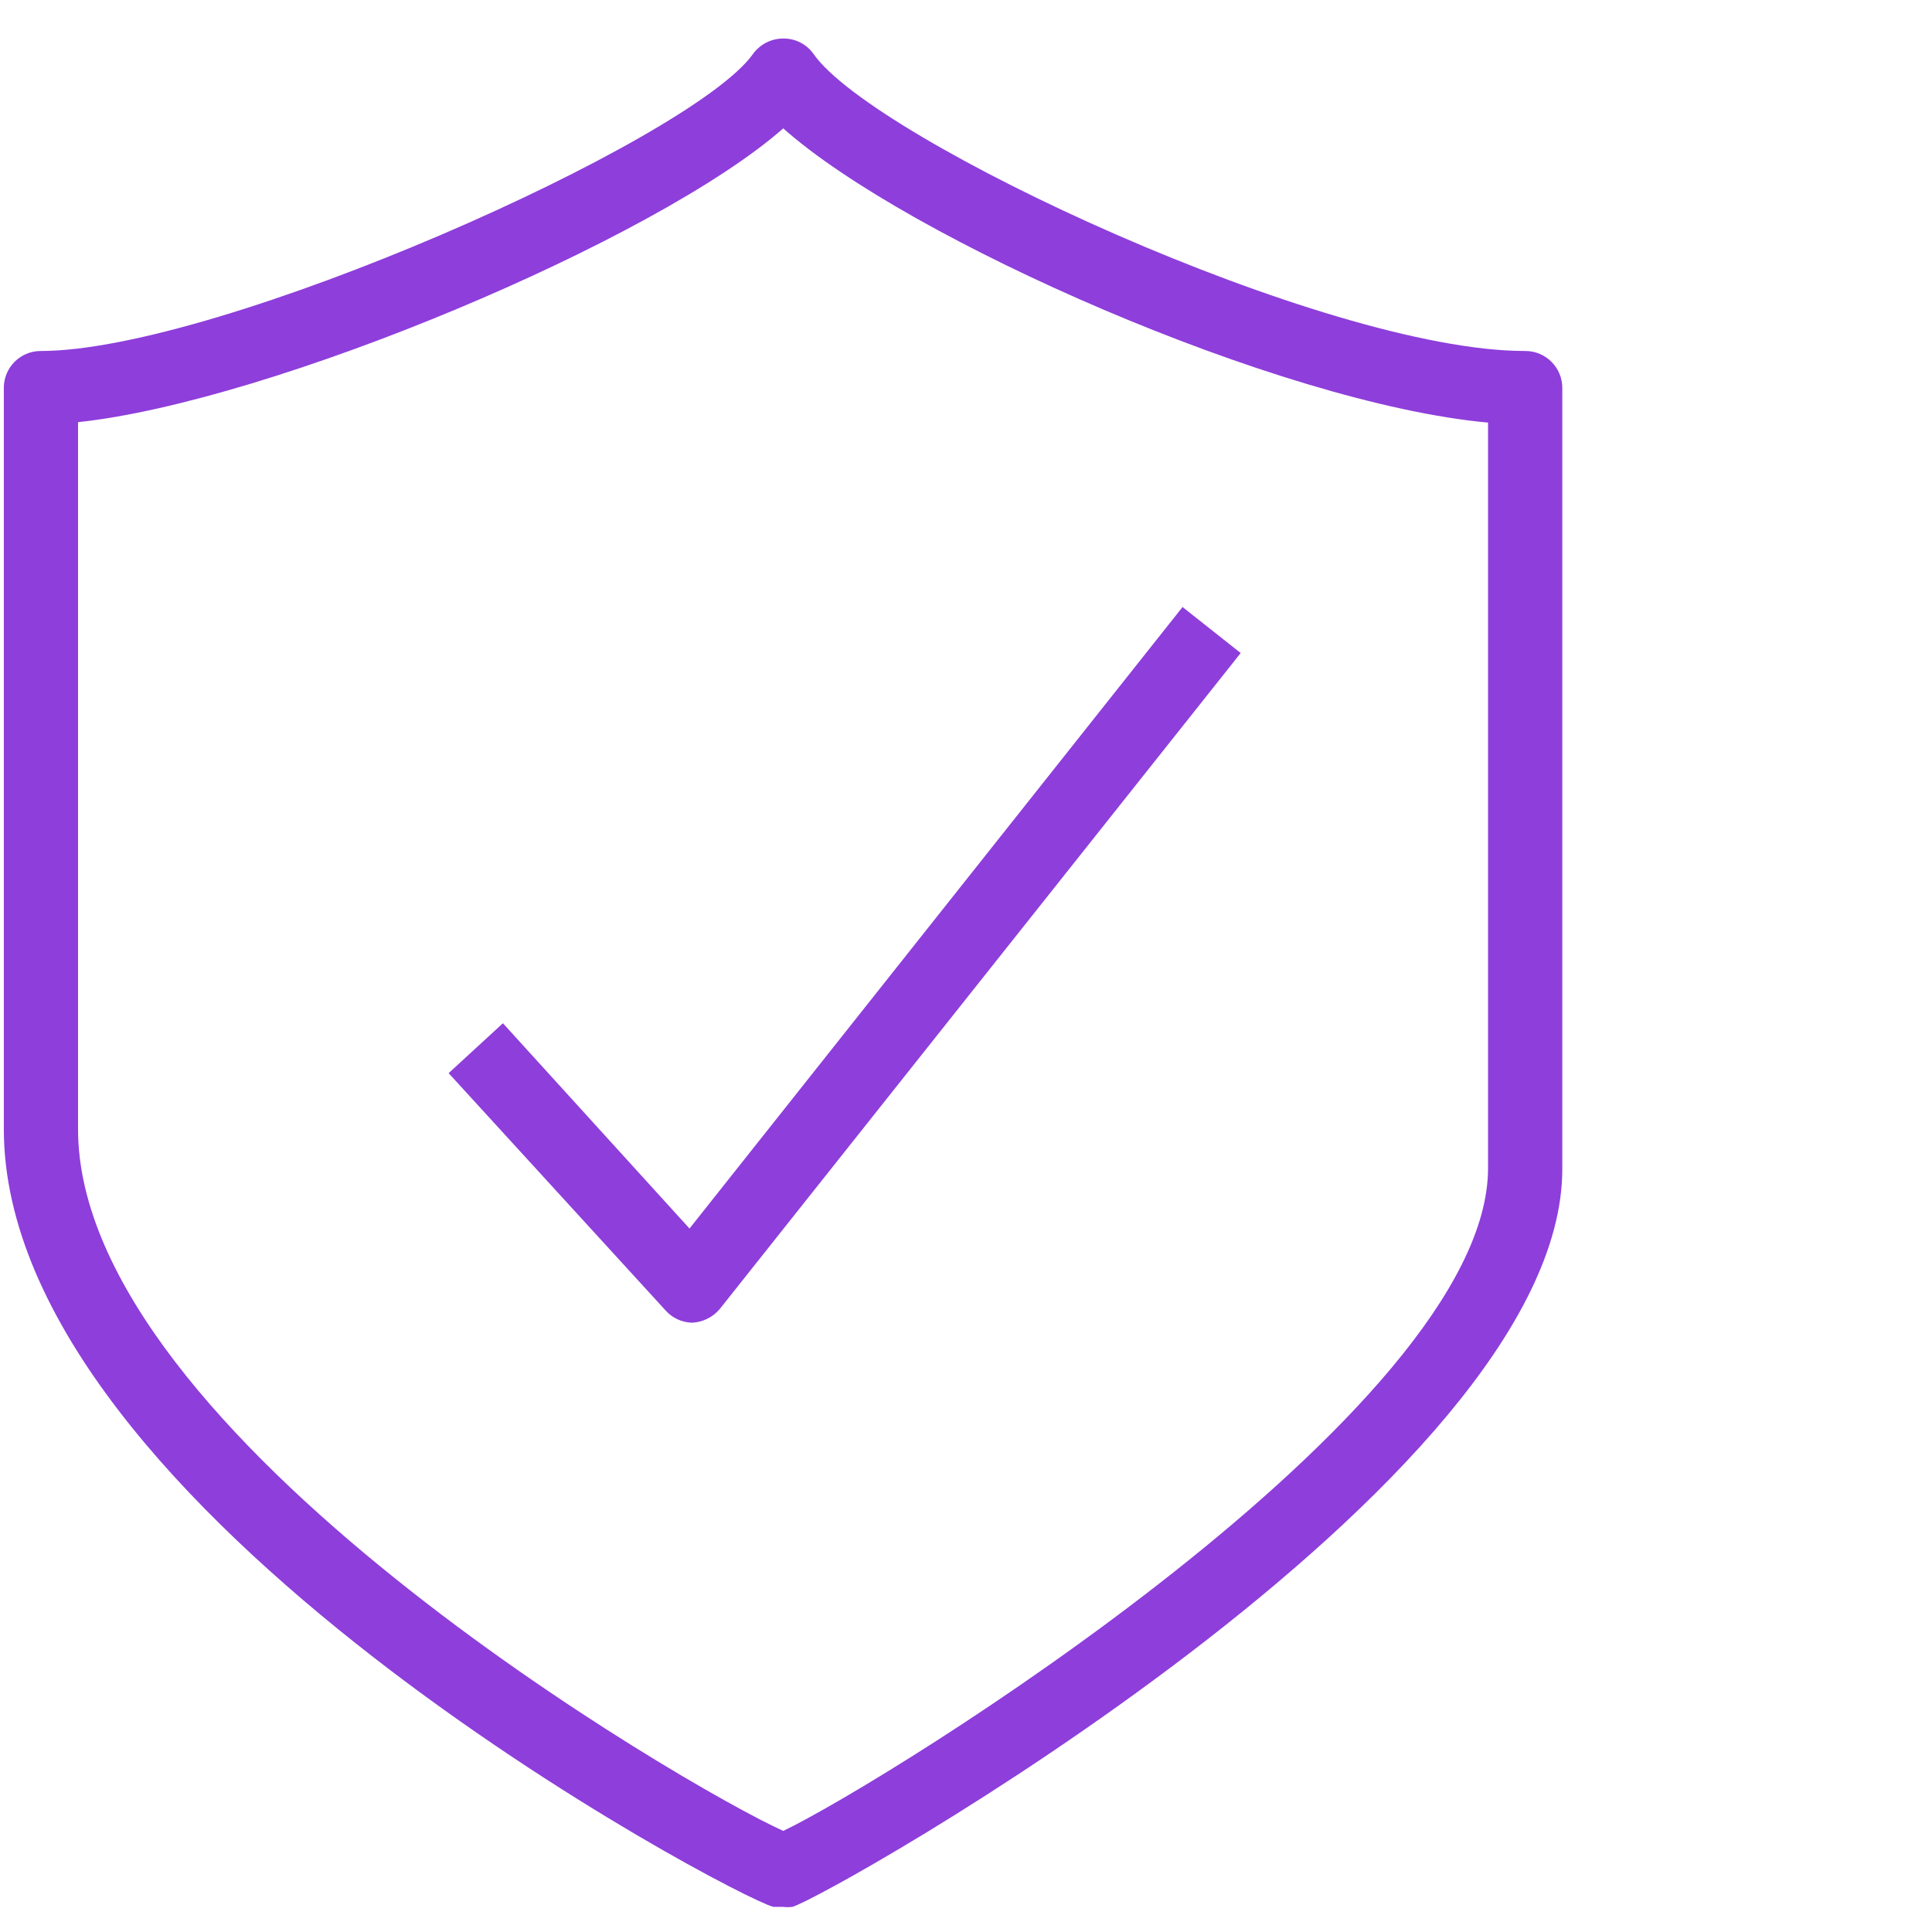 <svg width="61" height="61" viewBox="0 0 61 61" fill="none" xmlns="http://www.w3.org/2000/svg">
<path fill-rule="evenodd" clip-rule="evenodd" d="M0.121 12.219V35.651C0.121 47.695 23.114 59.863 24.415 60.206H24.717C24.817 60.219 24.918 60.219 25.018 60.206C26.101 59.918 49.327 46.859 49.327 36.911V12.247C49.327 11.604 48.804 11.082 48.162 11.082C48.158 11.082 48.152 11.082 48.148 11.082C41.845 11.082 27.594 4.436 25.69 1.709C25.472 1.396 25.113 1.211 24.73 1.216C24.35 1.216 23.992 1.4 23.771 1.709C21.812 4.45 6.917 11.082 1.285 11.082C0.652 11.082 0.136 11.586 0.121 12.219ZM2.464 13.329C8.561 12.685 20.716 7.588 24.73 4.053C28.649 7.547 40.392 12.74 46.983 13.343V36.884C46.983 44.53 27.923 56.287 24.73 57.808C21.689 56.438 2.464 45.27 2.464 35.651V13.329Z" fill="#8E3EDB"/>
<path fill-rule="evenodd" clip-rule="evenodd" d="M21.853 41.762C22.194 41.746 22.512 41.587 22.73 41.324L39.173 20.619L37.337 19.166L21.77 38.789L15.879 32.307L14.165 33.883L21.017 41.378C21.231 41.617 21.533 41.755 21.853 41.762Z" fill="#8E3EDB"/>
</svg>
